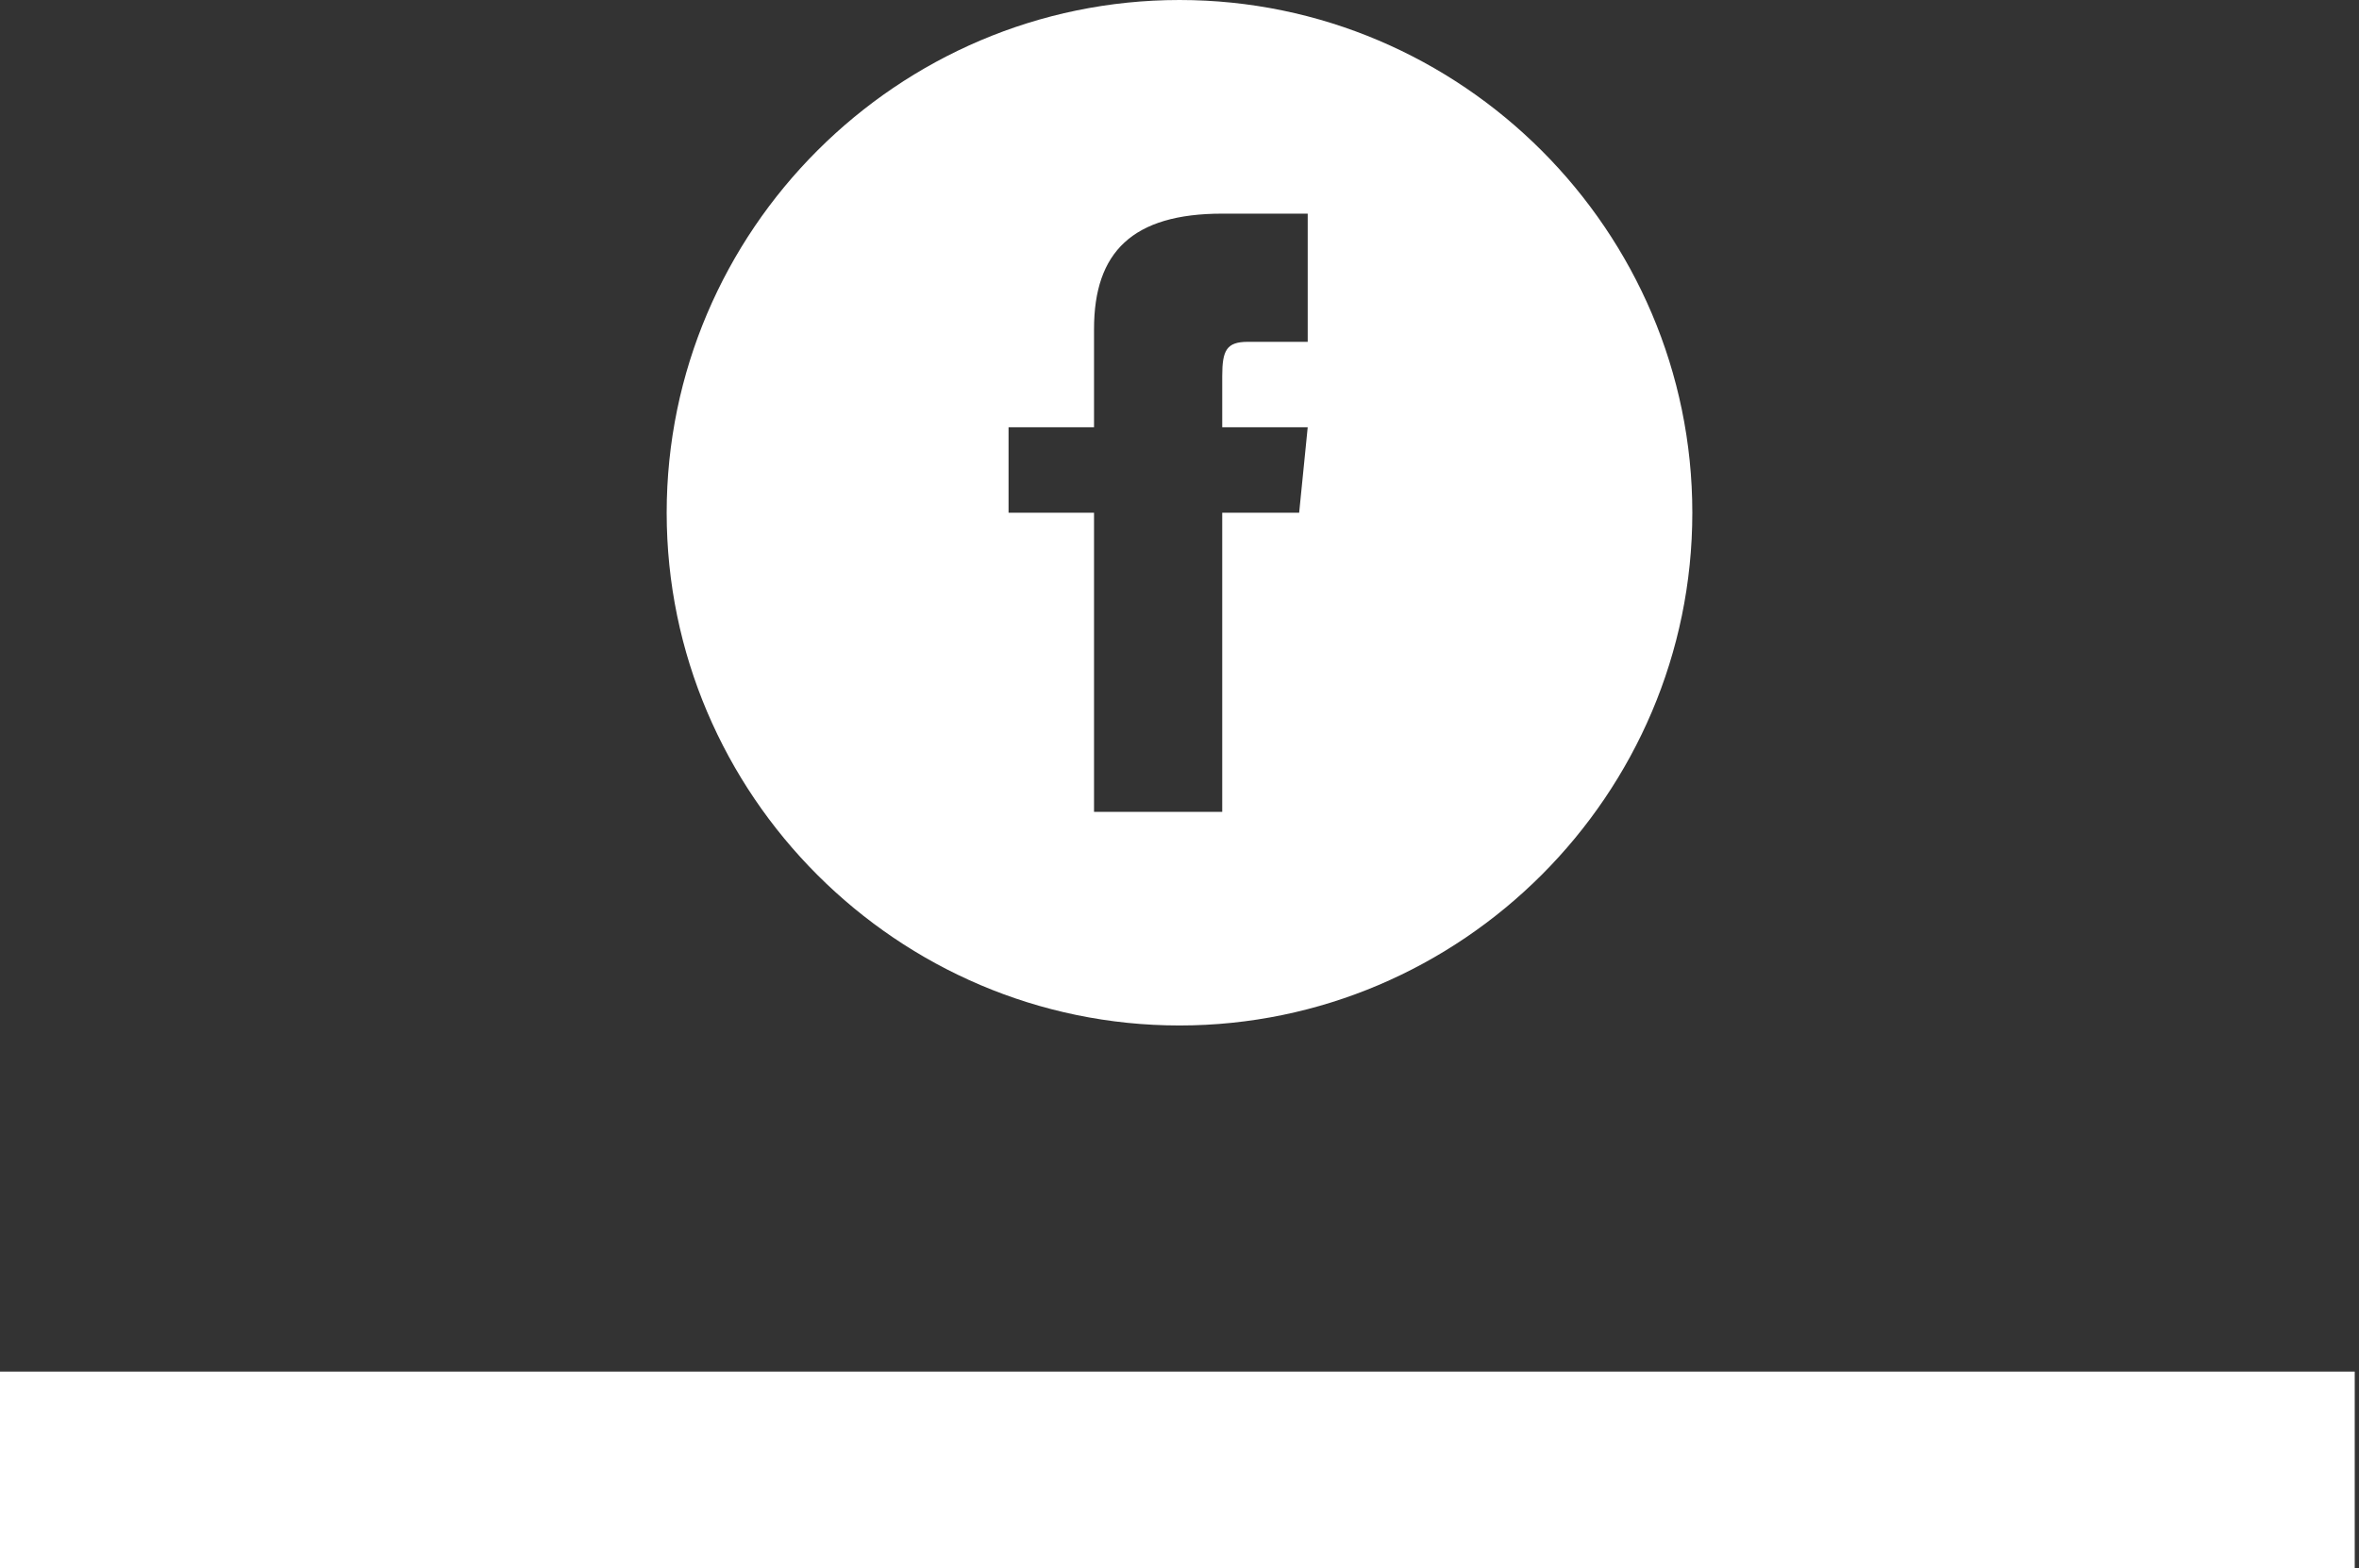 <?xml version="1.0" encoding="utf-8"?>
<!-- Generator: Adobe Illustrator 22.0.1, SVG Export Plug-In . SVG Version: 6.00 Build 0)  -->
<svg version="1.1" id="Ebene_1" xmlns="http://www.w3.org/2000/svg" xmlns:xlink="http://www.w3.org/1999/xlink" x="0px" y="0px"
	 viewBox="0 0 55.2 36.7" style="enable-background:new 0 0 55.2 36.7;" xml:space="preserve">
<rect x="0" y="0" width="55.2" height="36.7" fill="#333333" stroke="none"/>
<style type="text/css">
	.st0{fill:#FFFFFF;}
</style>
<path class="st0" d="M27.6,0c-6.6,0-12,5.4-12,12s5.4,12,12,12s12-5.4,12-12S34.2,0,27.6,0z M30.6,8h-1.4c-0.5,0-0.6,0.2-0.6,0.8V10
	h2l-0.2,2h-1.8v7h-3v-7h-2v-2h2V7.7c0-1.8,0.9-2.7,3-2.7h2V8z"/>
<rect y="32.1" class="st0" width="55.1" height="4.6"/>
</svg>
